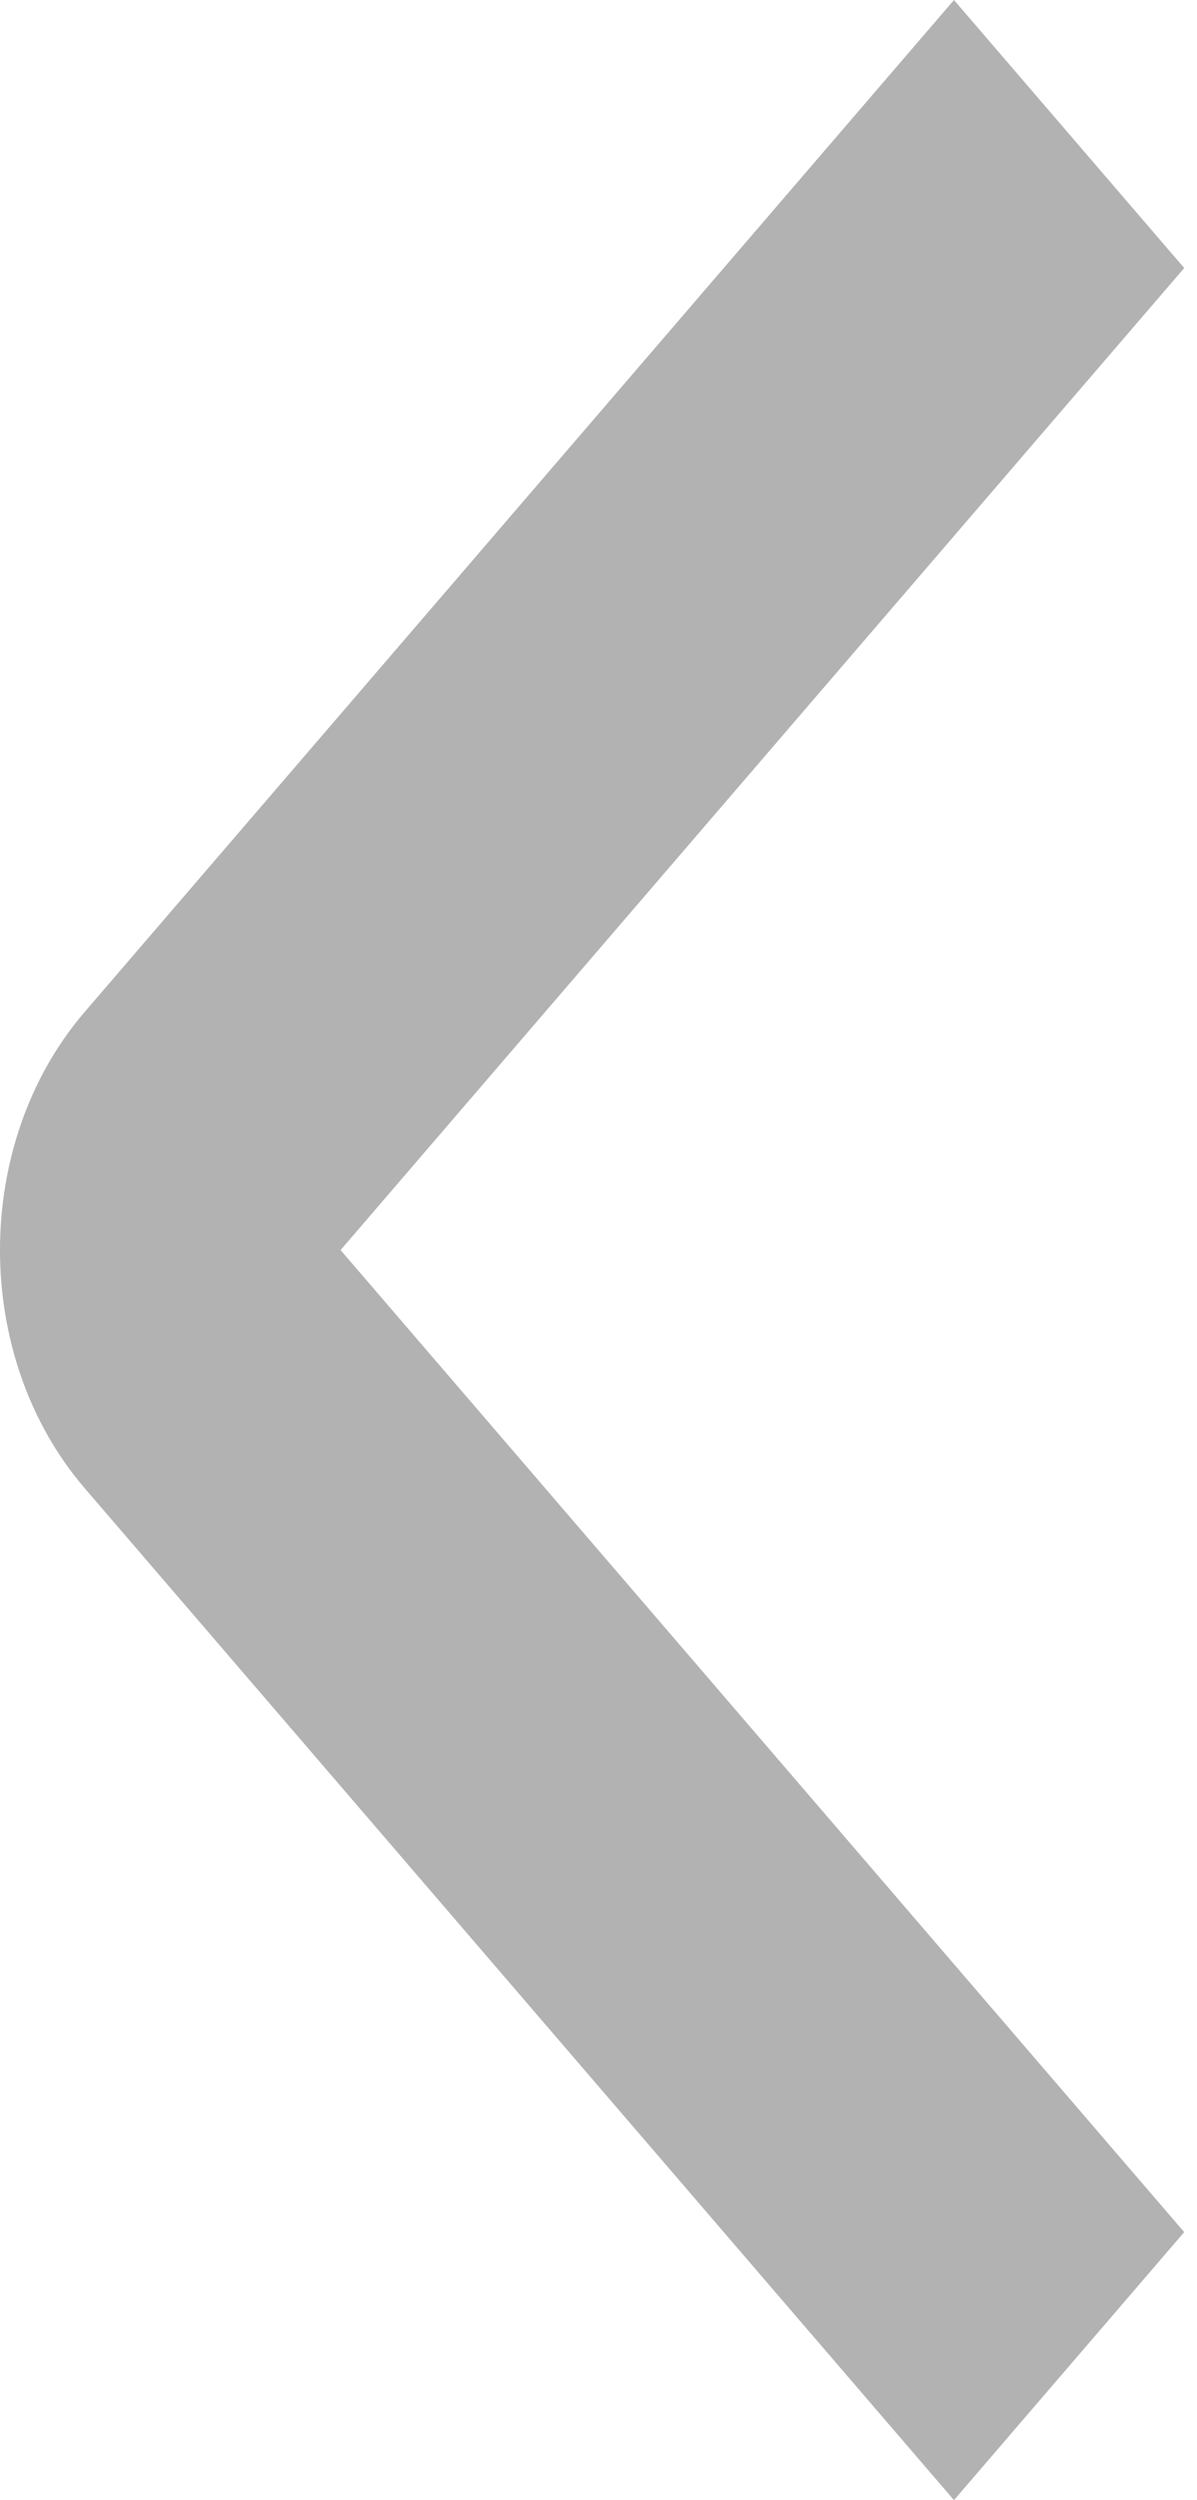 <?xml version="1.0" encoding="UTF-8"?> <svg xmlns="http://www.w3.org/2000/svg" width="57" height="119" viewBox="0 0 57 119" fill="none"><path id="Vector 10 (Stroke)" fill-rule="evenodd" clip-rule="evenodd" d="M4.037 48.16L45.427 0L56.391 12.757L16.219 59.5L56.391 106.243L45.427 119L4.037 70.84C-1.346 64.577 -1.346 54.423 4.037 48.16Z" fill="#B2B2B2"></path></svg> 
